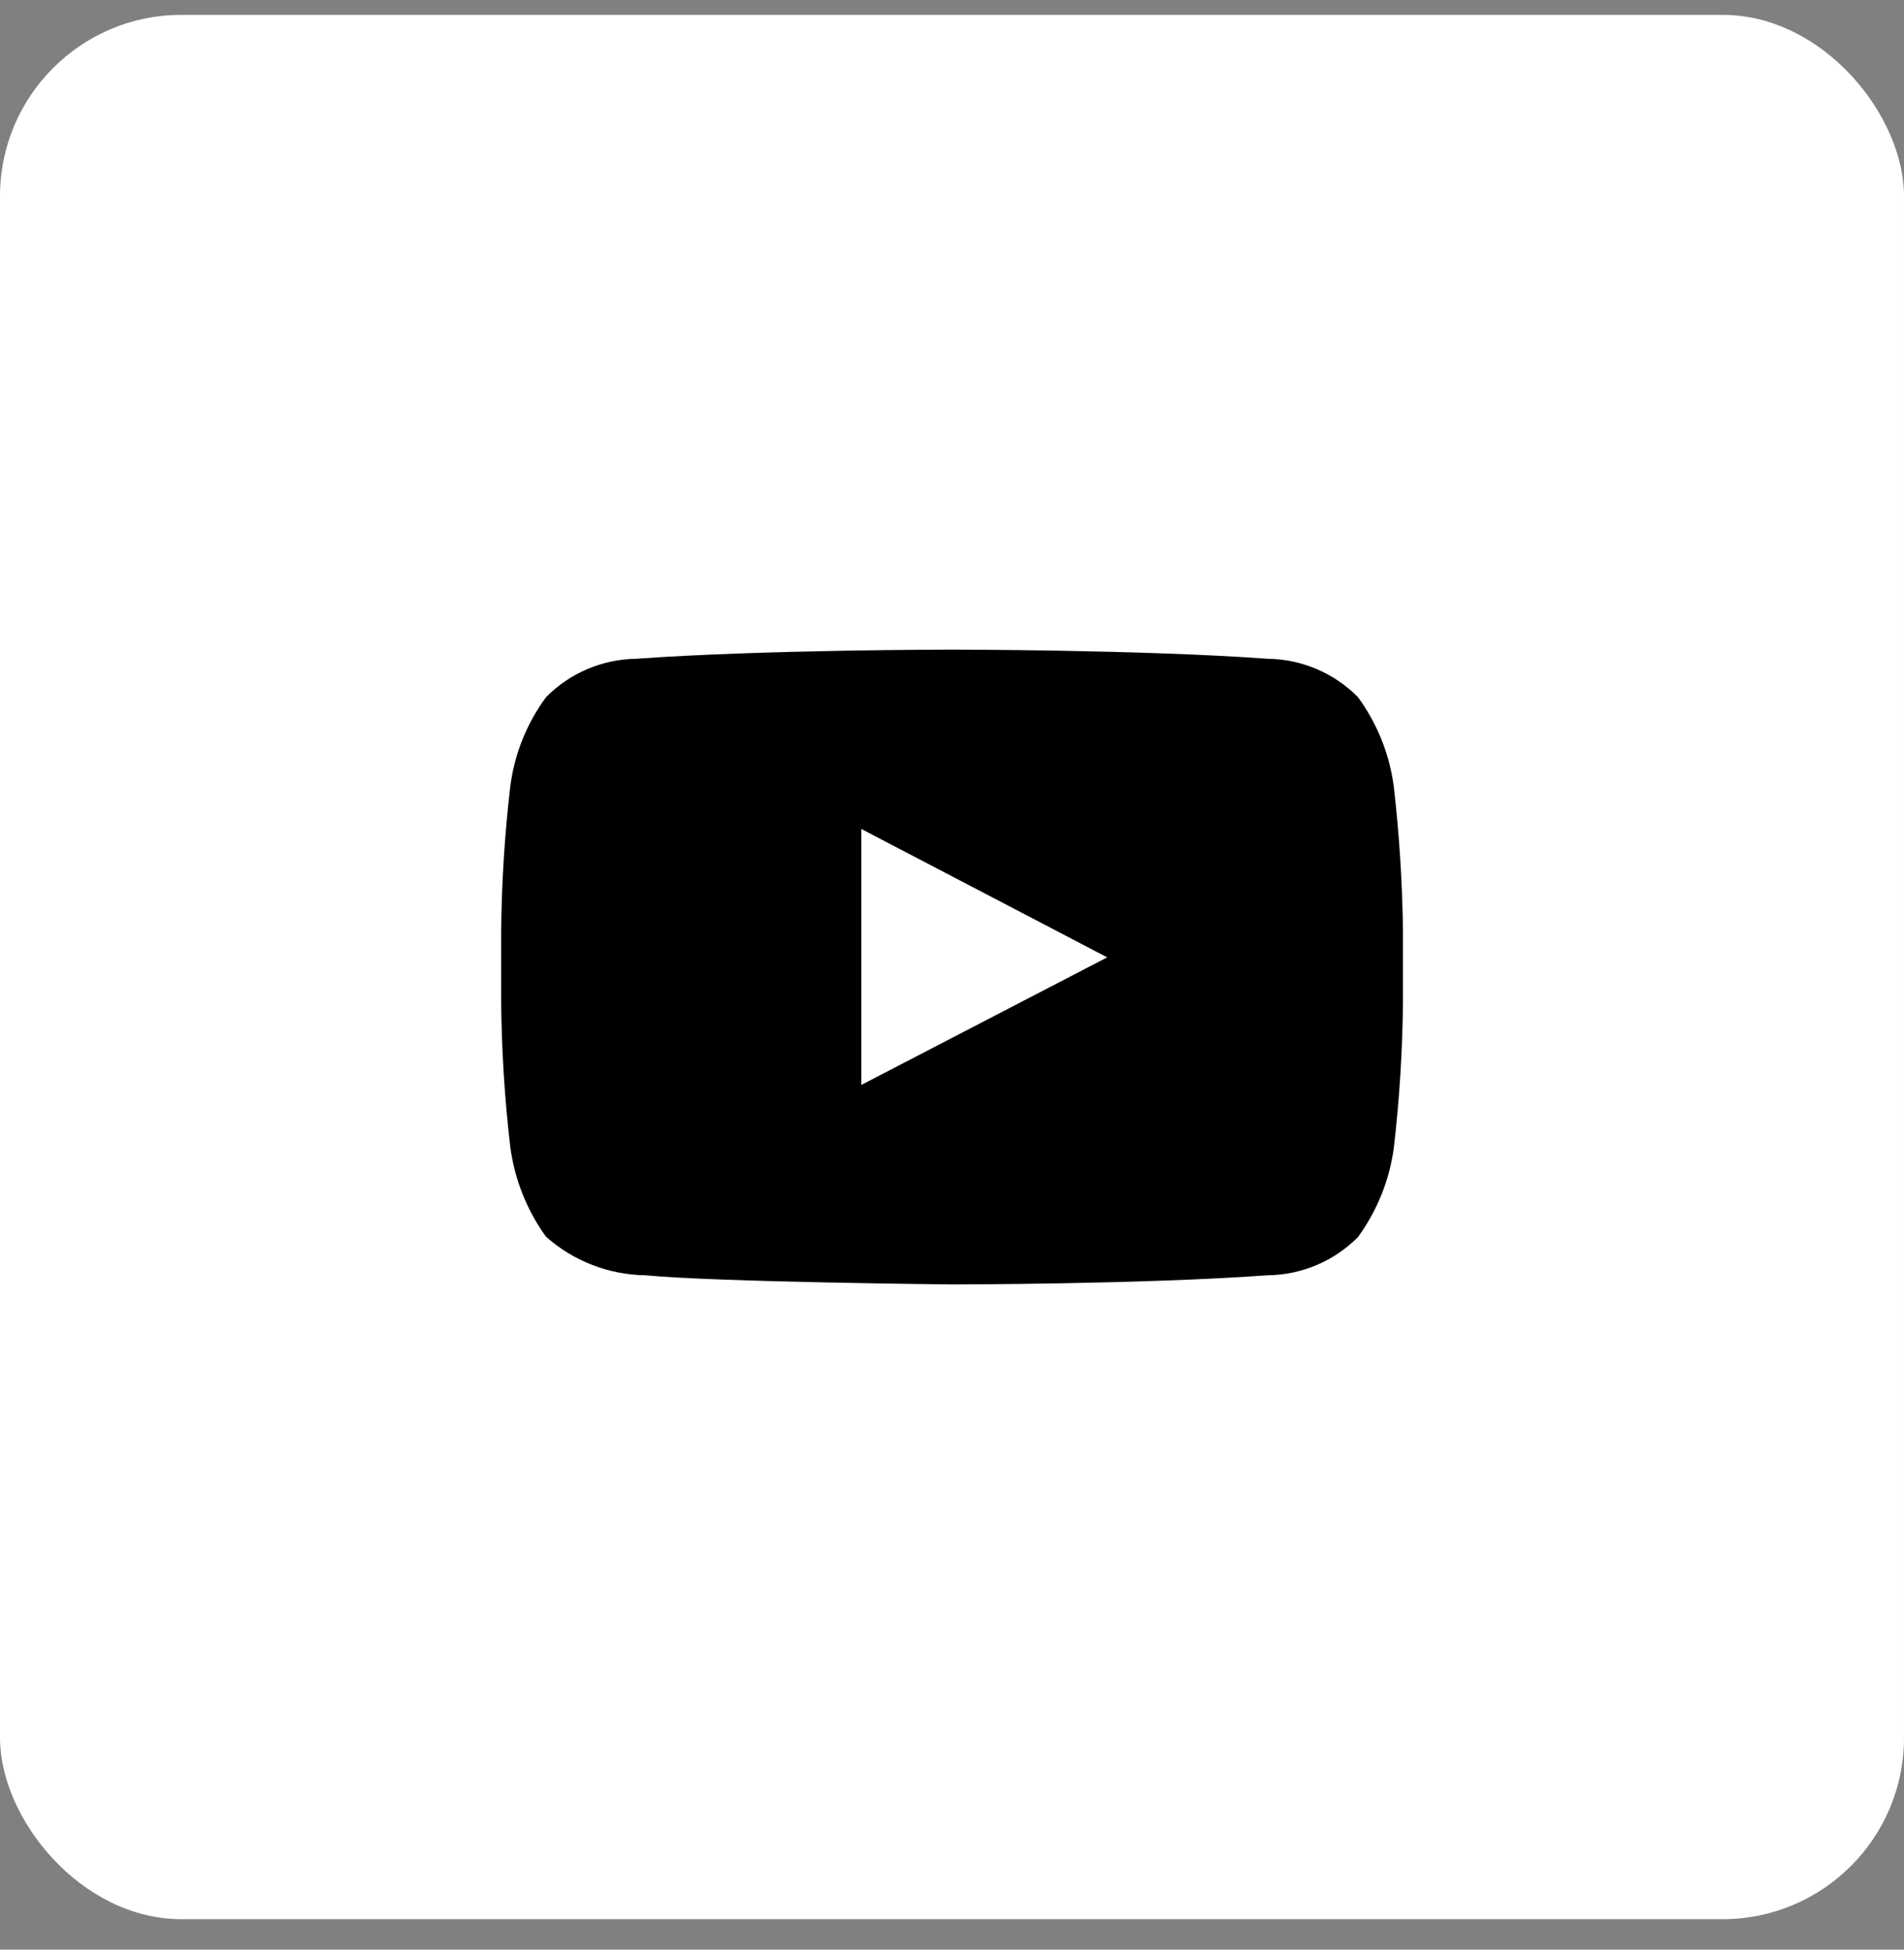 <svg width="42" height="43" viewBox="0 0 42 43" fill="none" xmlns="http://www.w3.org/2000/svg">
<rect x="0" y="0" width="42" height="43" fill="#808080" stroke="none"/>
<rect y="0.328" width="42" height="42" rx="4" fill="white"/>
<path fill-rule="evenodd" clip-rule="evenodd" d="M30.745 17.345C30.651 16.631 30.378 15.952 29.952 15.372C29.424 14.84 28.708 14.537 27.959 14.529C25.179 14.328 21.001 14.328 21.001 14.328C21.001 14.328 16.825 14.328 14.041 14.529C13.292 14.538 12.577 14.84 12.049 15.372C11.62 15.951 11.347 16.631 11.256 17.346C11.131 18.415 11.064 19.49 11.055 20.567V22.073C11.064 23.15 11.131 24.225 11.256 25.294C11.35 26.009 11.621 26.691 12.043 27.275C12.65 27.814 13.43 28.116 14.24 28.127C15.831 28.279 21.002 28.328 21.002 28.328C21.002 28.328 25.182 28.328 27.962 28.127C28.712 28.119 29.428 27.816 29.956 27.283C30.38 26.701 30.652 26.023 30.747 25.309C30.871 24.24 30.938 23.165 30.948 22.089V20.566C30.936 19.489 30.868 18.414 30.745 17.345ZM18.999 23.929V18.283L24.424 21.115L18.999 23.929Z" fill="black"/>
</svg>
